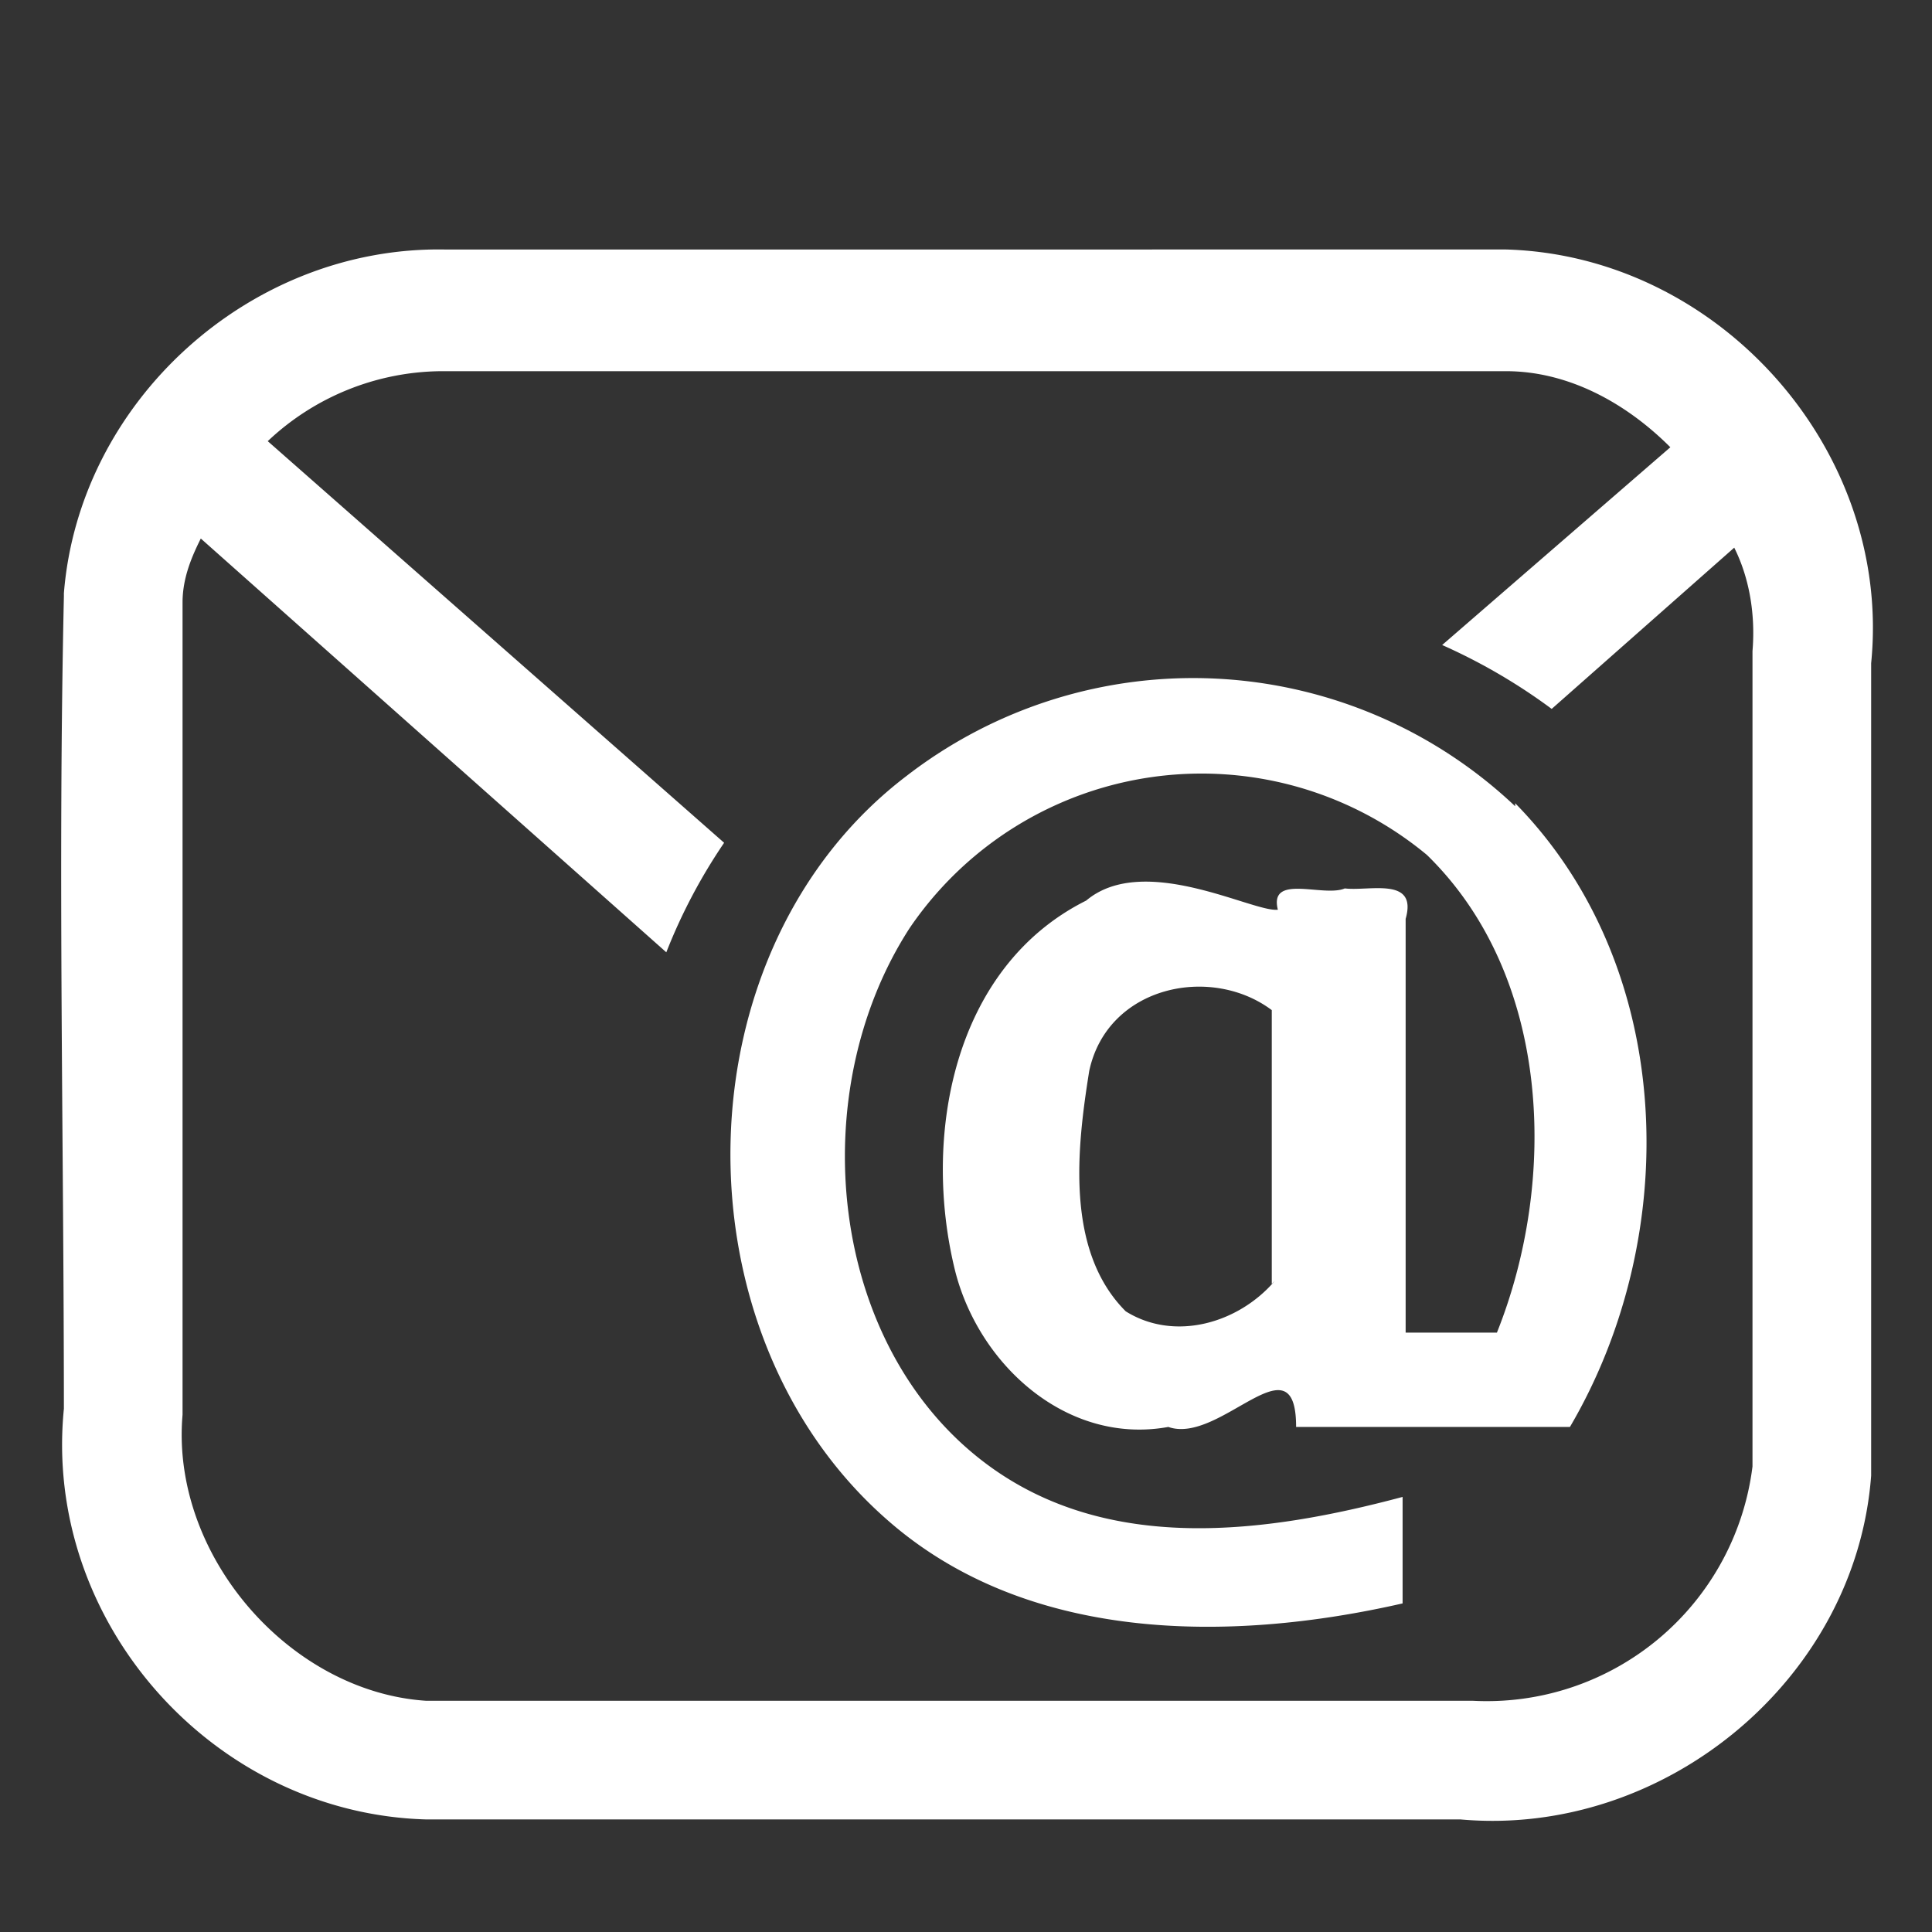 <svg xmlns="http://www.w3.org/2000/svg" viewBox="0 0 6.35 6.35">
  <rect x="0" y="0" width="6.35" height="6.35" fill="#333333" stroke="none"/>
  <path fill="#fff" d="M1.46.82C.82.81.26 1.32.21 1.95v.01c-.02.9 0 1.8 0 2.69v-.02c-.07.7.49 1.33 1.19 1.35h3.42-.02c.67.06 1.3-.46 1.35-1.13v-.01-2.68.02c.07-.7-.5-1.34-1.2-1.36H1.46zm0 .4h3.49c.2 0 .39.1.54.25l-.75.65a1.89 1.84 0 01.36.21l.6-.53c.05.1.07.22.06.34v2.68a.88.88 0 01-.92.77H1.4C.95 5.56.56 5.11.6 4.65v-.01-2.66c0-.08.03-.15.06-.21l1.53 1.36a1.89 1.84 0 01.19-.36L.88 1.45a.84.84 0 01.57-.23zM4.98 2.64c.53.54.55 1.42.18 2.05h-.9c0-.3-.25.06-.42 0-.33.06-.62-.2-.7-.51-.11-.44-.01-1 .43-1.22.19-.16.55.04.63.03-.03-.12.15-.04.22-.07.08.01.24-.04.2.1v1.36h.3c.2-.5.18-1.17-.23-1.57a1.16 1.16 0 00-1.7.24c-.35.54-.27 1.37.25 1.76.4.3.92.23 1.37.11v.35c-.57.13-1.24.13-1.7-.28-.7-.62-.68-1.87.07-2.44a1.54 1.54 0 012 .1zm-.8 1.58v-.9c-.2-.15-.54-.08-.6.2-.04.25-.08.59.12.79.16.1.37.04.49-.1z" />
</svg>
